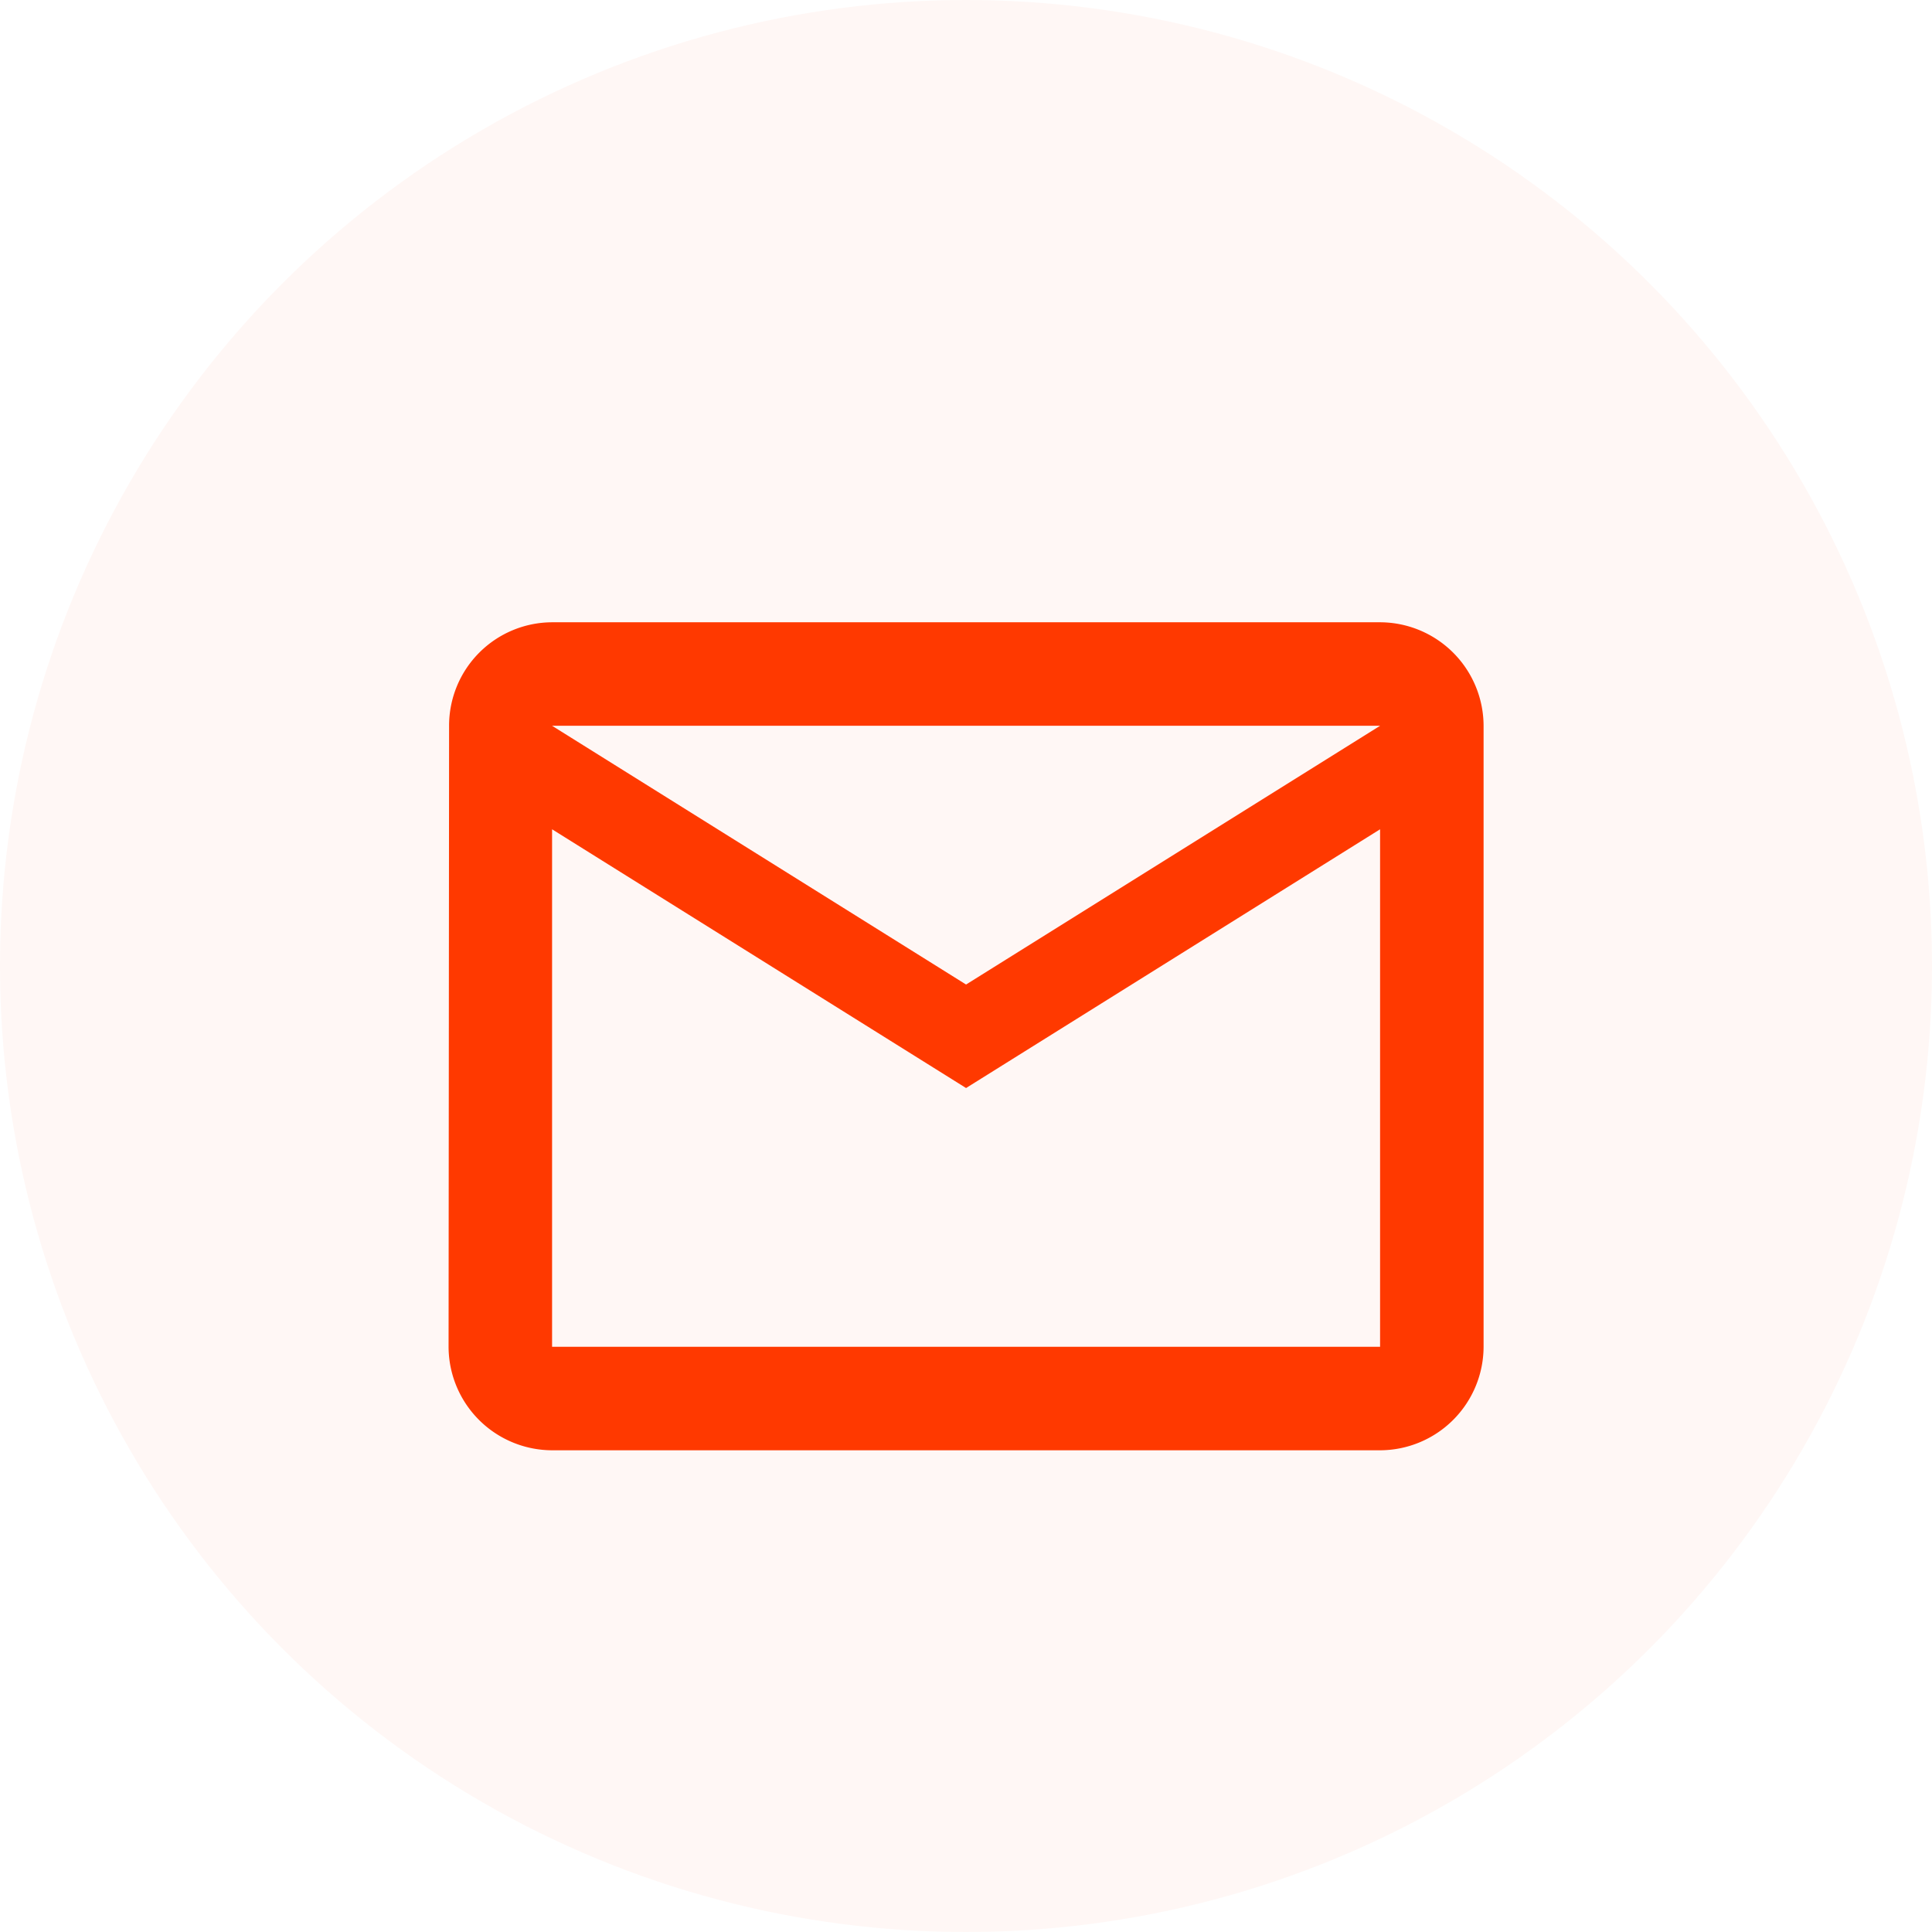 <svg xmlns="http://www.w3.org/2000/svg" xmlns:xlink="http://www.w3.org/1999/xlink" width="110" height="110" viewBox="0 0 110 110"><defs><filter id="a" x="16.536" y="26.429" width="76.929" height="65.143" filterUnits="userSpaceOnUse"><feOffset dy="4" input="SourceAlpha"/><feGaussianBlur stdDeviation="3" result="b"/><feFlood flood-color="#ff3900" flood-opacity="0.529"/><feComposite operator="in" in2="b"/><feComposite in="SourceGraphic"/></filter></defs><g transform="translate(-1122 -371)"><circle cx="55" cy="55" r="55" transform="translate(1122 371)" fill="#ff3900" opacity="0.04"/><g transform="matrix(1, 0, 0, 1, 1122, 371)" filter="url(#a)"><path d="M55.036,4H7.893A5.885,5.885,0,0,0,2.029,9.893L2,45.25a5.91,5.91,0,0,0,5.893,5.893H55.036a5.91,5.91,0,0,0,5.893-5.893V9.893A5.91,5.91,0,0,0,55.036,4Zm0,41.25H7.893V15.786L31.464,30.518,55.036,15.786ZM31.464,24.625,7.893,9.893H55.036Z" transform="translate(23.54 27.43)" fill="#ff3900"/></g></g></svg>